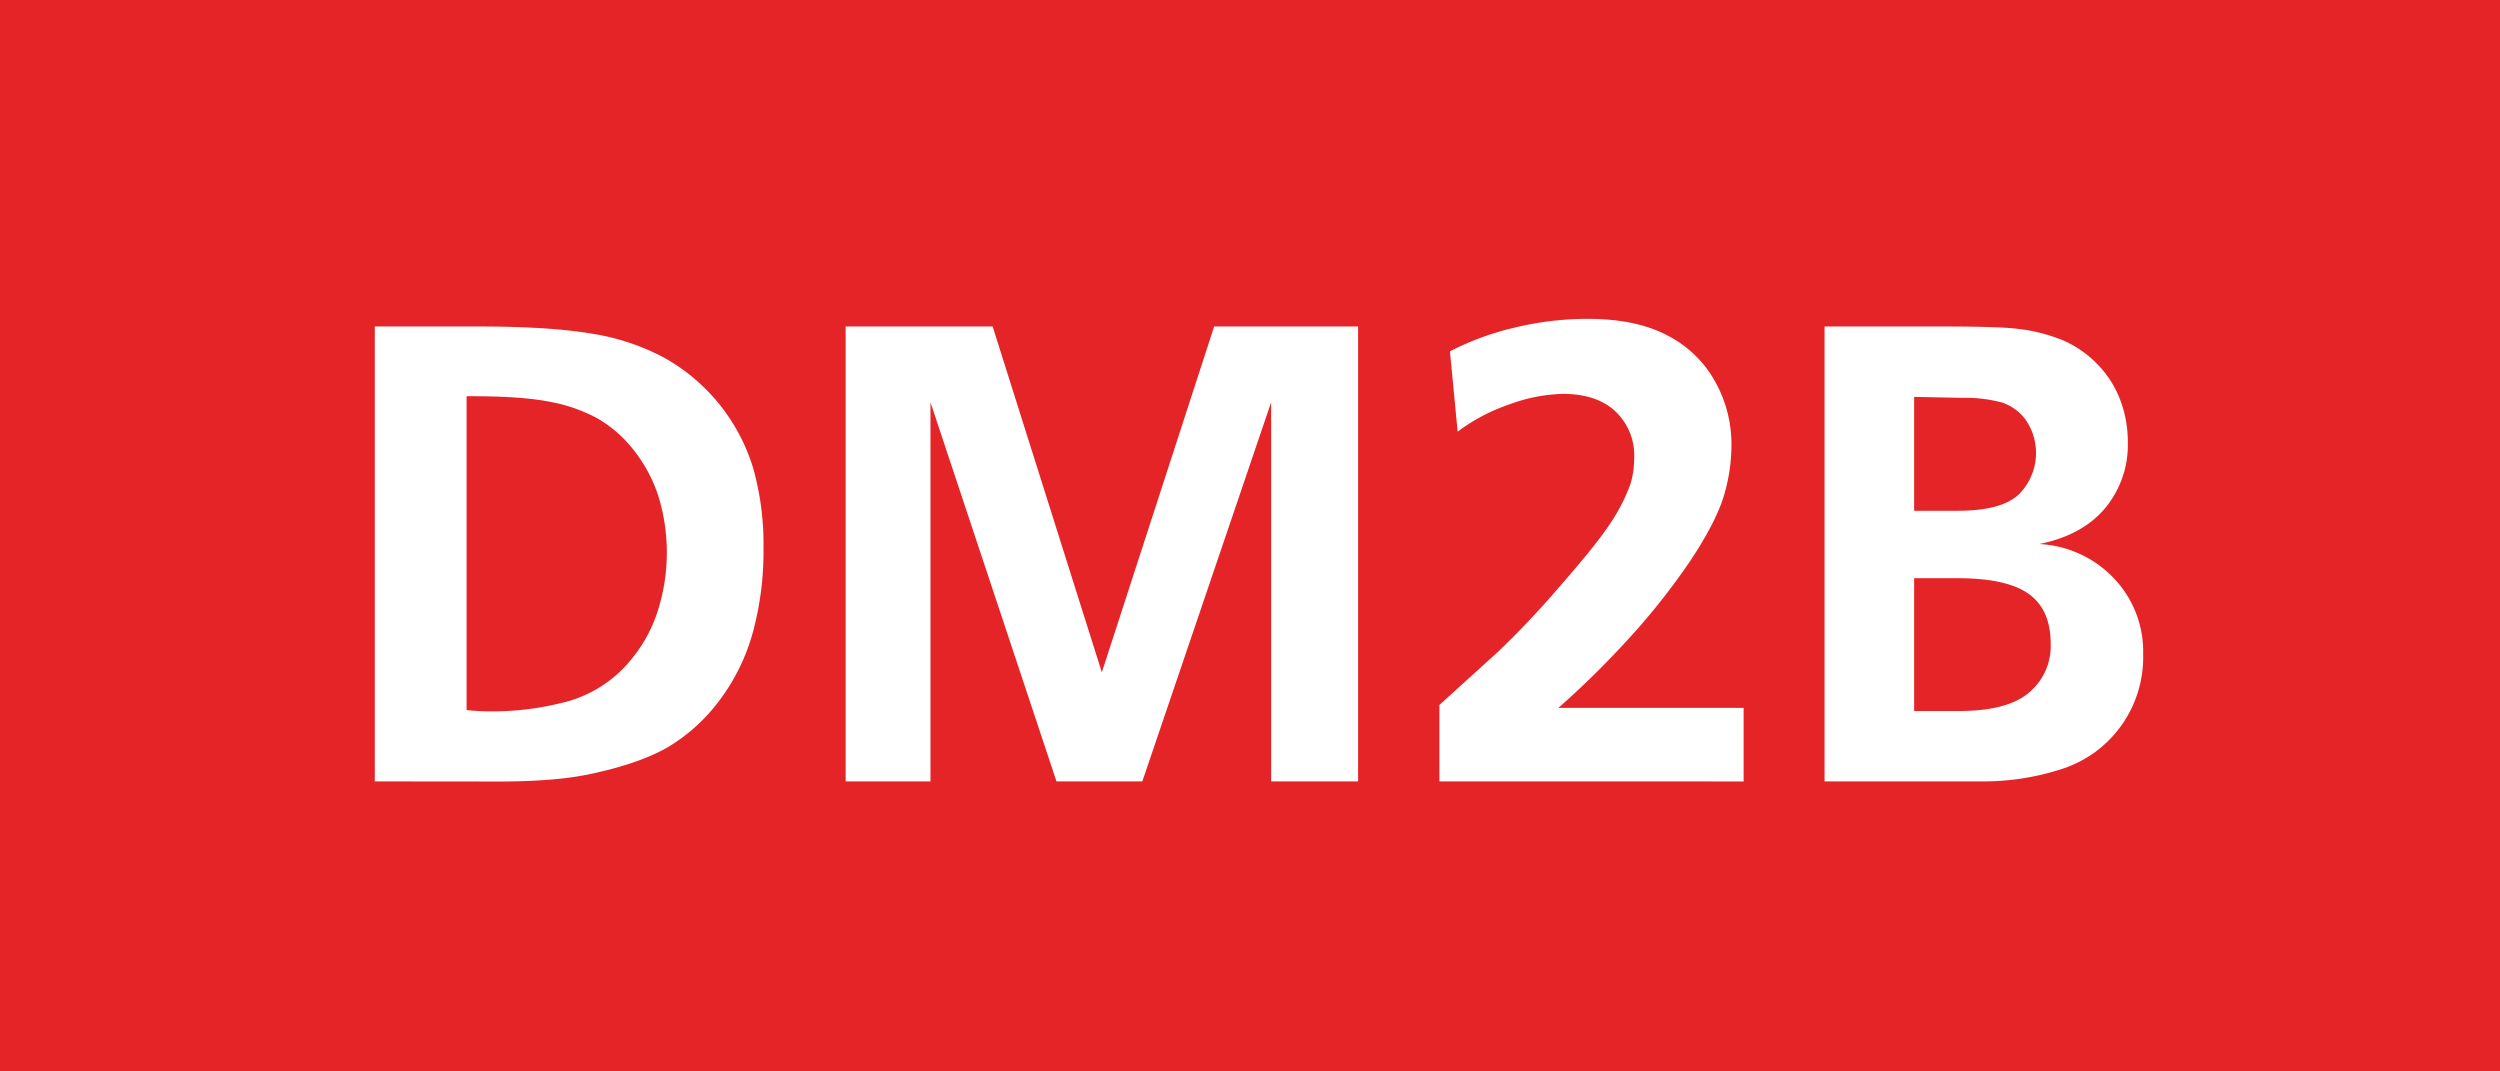 <svg id="Calque_1" data-name="Calque 1" xmlns="http://www.w3.org/2000/svg" viewBox="0 0 595.28 255.12"><defs><style>.cls-1{fill:#e52428;}.cls-2{fill:#fff;}</style></defs><rect class="cls-1" width="595.28" height="255.12"/><path class="cls-2" d="M89.24,474.44V366.12H114q17,0,27,1.72a54.1,54.1,0,0,1,17.36,5.83,45.22,45.22,0,0,1,21,26.24,67.09,67.09,0,0,1,2.44,19,73.56,73.56,0,0,1-2.59,20.23,48,48,0,0,1-7.85,15.95,42.61,42.61,0,0,1-12,11q-6.7,4-18.58,6.55-8.39,1.83-22.09,1.83Zm21.86-91.71v74.73a55.33,55.33,0,0,0,5.71.3,67.52,67.52,0,0,0,16.45-1.9A30,30,0,0,0,150.63,445a34.13,34.13,0,0,0,5.94-11,45.81,45.81,0,0,0,.23-27.38,35.05,35.05,0,0,0-5.86-11,29.64,29.64,0,0,0-8.69-7.62,38,38,0,0,0-11.61-4Q123.82,382.66,111.1,382.73Z" transform="translate(0 -288.38)"/><path class="cls-2" d="M201.36,474.44V366.12h35l26,82.35,26.74-82.35h34.28V474.44H302.67V384.18L272,474.44H251.56l-30-90.26v90.26Z" transform="translate(0 -288.38)"/><path class="cls-2" d="M342.74,474.44v-18.2l13.94-12.65a210.63,210.63,0,0,0,14.54-15.38q9.3-10.59,12.53-15.7a41.91,41.91,0,0,0,4.54-9.06,21.75,21.75,0,0,0,.83-6.09,14.36,14.36,0,0,0-4.45-11q-4.46-4.2-12.53-4.19a39,39,0,0,0-12.76,2.51,44.48,44.48,0,0,0-12.3,6.48l-1.83-19.12a66.29,66.29,0,0,1,15.5-5.68A74.08,74.08,0,0,1,378,364.3q11.65,0,19.12,4a27,27,0,0,1,11.31,11,30.57,30.57,0,0,1,3.85,14.89,42.29,42.29,0,0,1-1.86,12.42q-1.87,6.09-7.81,15.12A163.82,163.82,0,0,1,386.38,442a207,207,0,0,1-15.31,14.93h44.11v17.52Z" transform="translate(0 -288.38)"/><path class="cls-2" d="M434.45,474.44V366.12H462.1q13,0,17.44.46a41.12,41.12,0,0,1,11.85,2.9,25.87,25.87,0,0,1,8.15,5.75,24.84,24.84,0,0,1,5.33,8.41,28.26,28.26,0,0,1,1.79,10.06,23.52,23.52,0,0,1-5.45,15.73q-5.44,6.44-15.65,8.49a26.34,26.34,0,0,1,17.82,8.19,25.28,25.28,0,0,1,6.93,18A28,28,0,0,1,499,467.36a28.52,28.52,0,0,1-9,4.42,60.15,60.15,0,0,1-17.83,2.66ZM455.78,410h10.43q10.21,0,14.4-3.81a13.92,13.92,0,0,0,1.83-17.71,11.58,11.58,0,0,0-5.64-4.23,33.83,33.83,0,0,0-9.52-1.14l-11.5-.23Zm0,47.68h10.66q11.58,0,16.72-4.41a14.45,14.45,0,0,0,5.14-11.51q0-8.29-5.29-12t-16.8-3.7H455.78Z" transform="translate(0 -288.38)"/></svg>